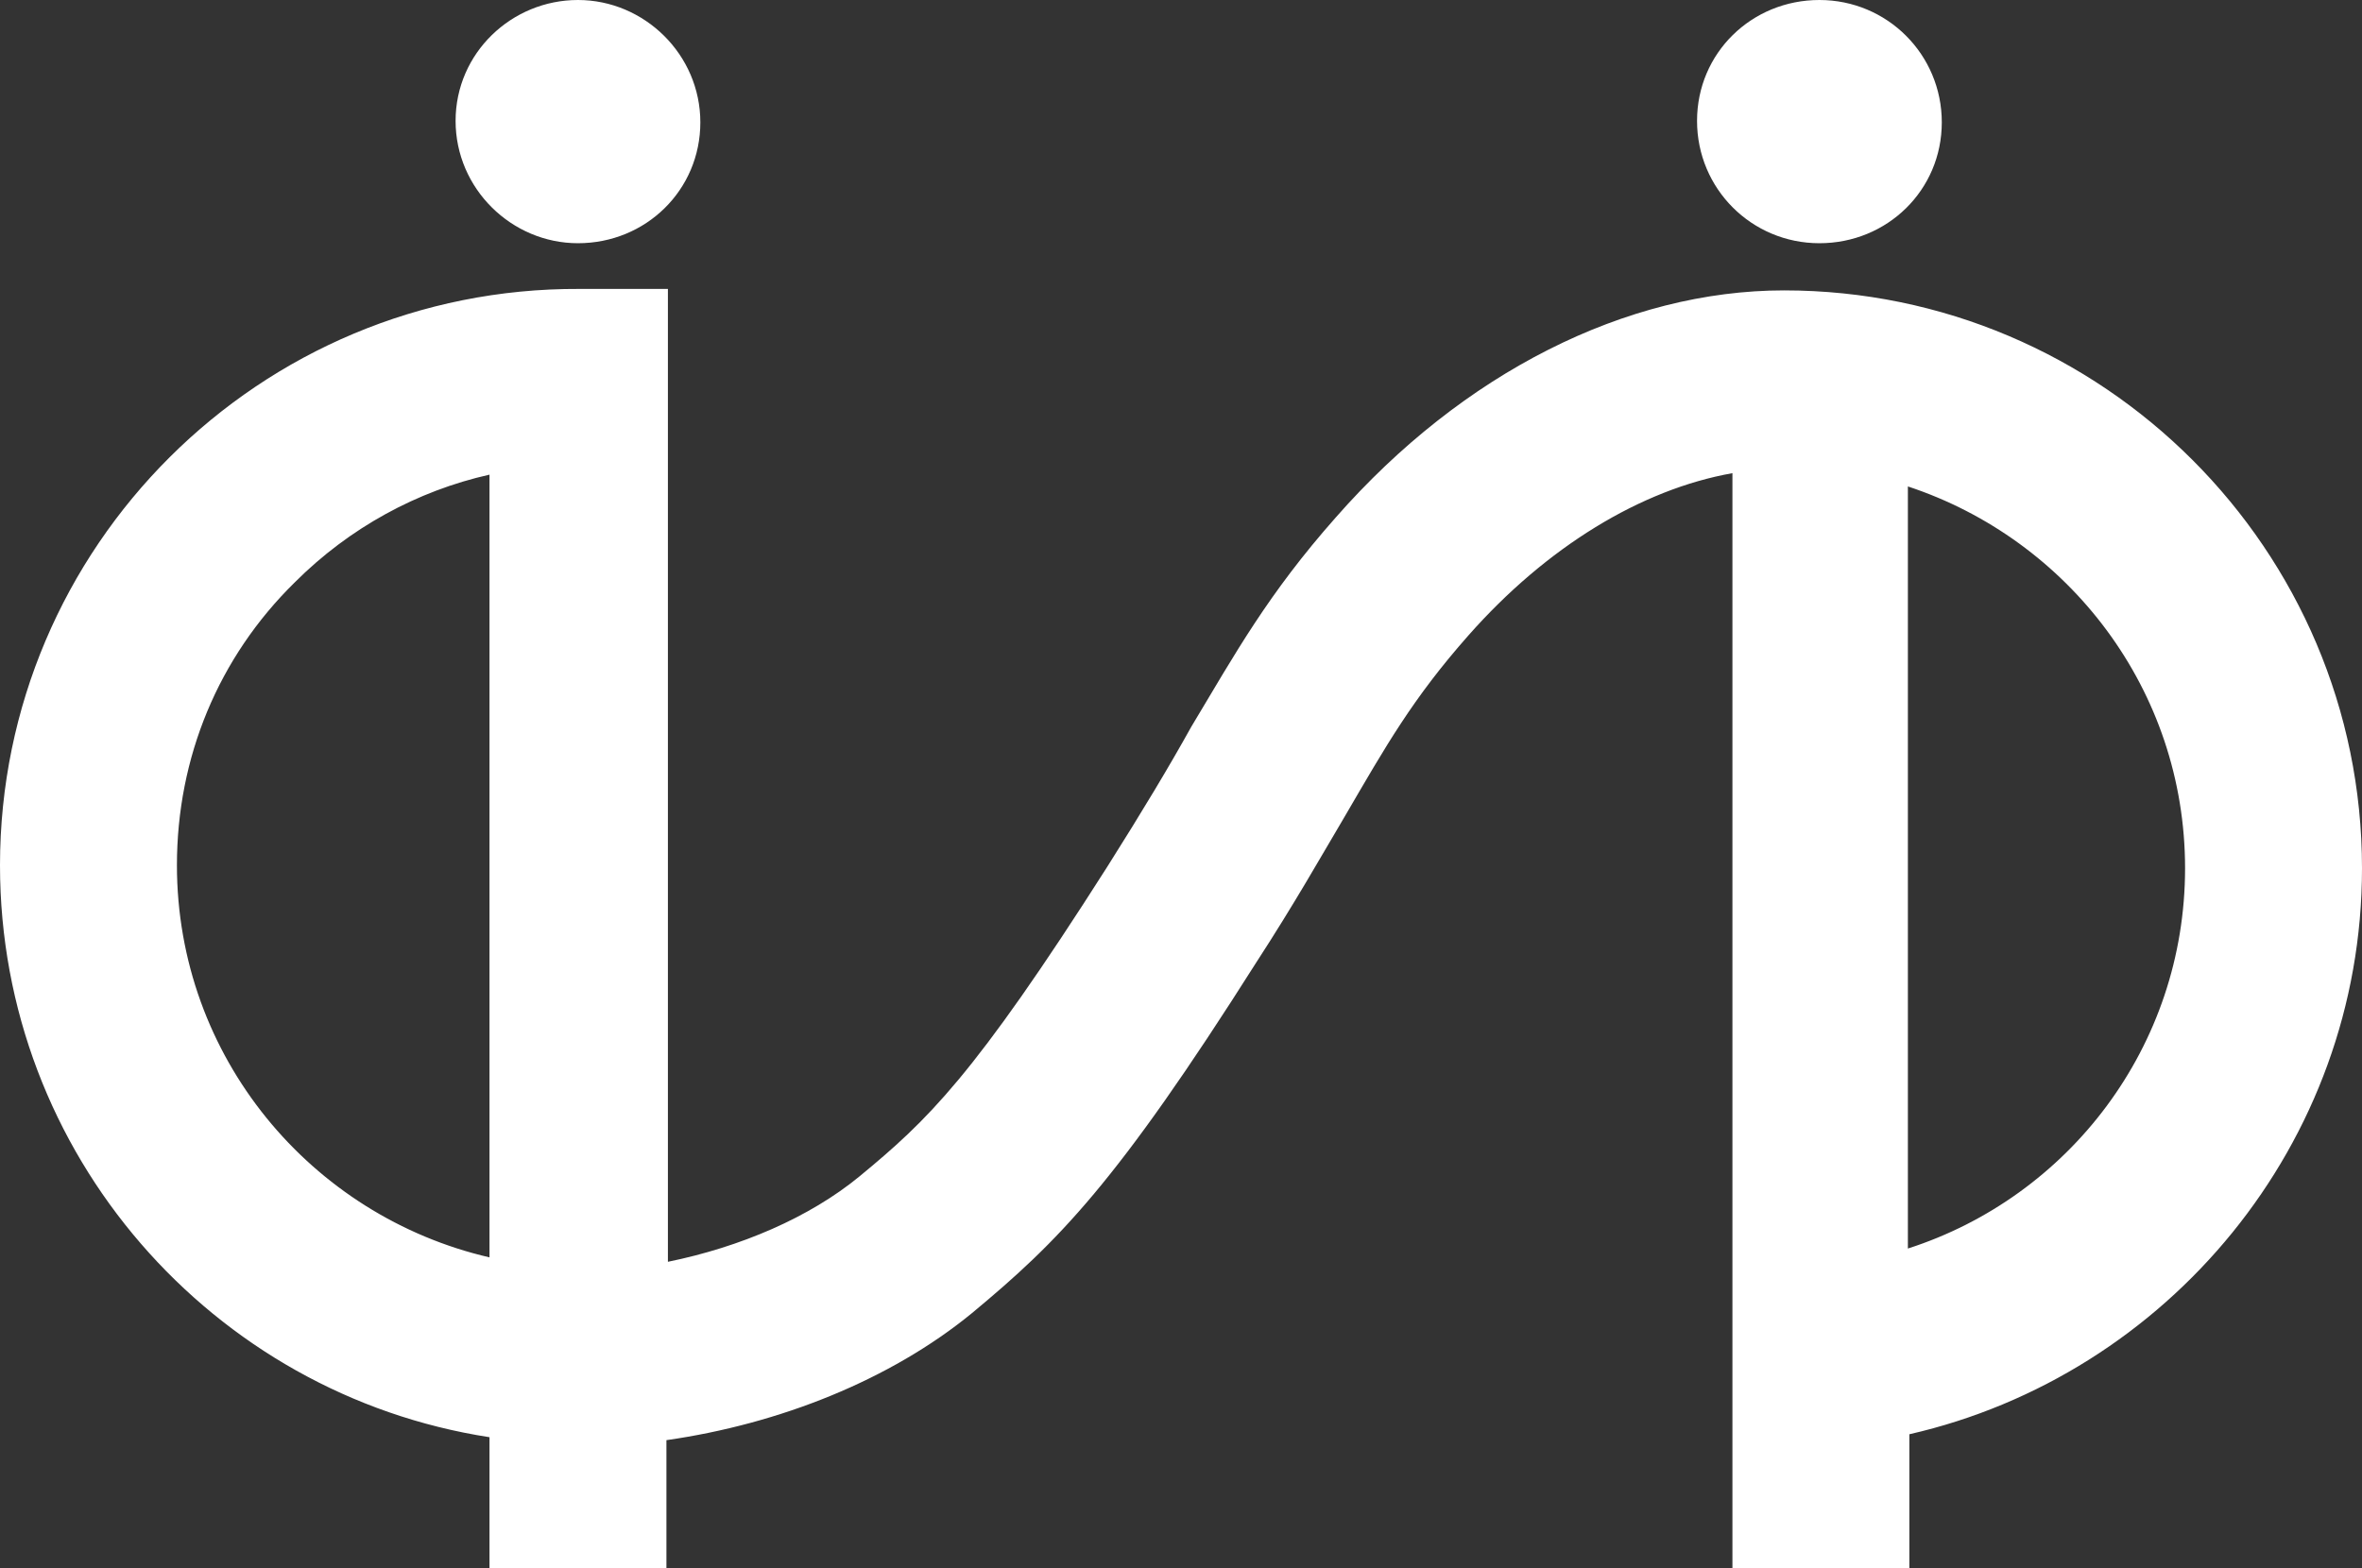 <?xml version="1.0" encoding="utf-8"?>
<!-- Generator: Adobe Illustrator 26.5.3, SVG Export Plug-In . SVG Version: 6.00 Build 0)  -->
<svg version="1.1" id="_イヤー_2" xmlns="http://www.w3.org/2000/svg" xmlns:xlink="http://www.w3.org/1999/xlink" x="0px"
	 y="0px" viewBox="0 0 160.2 106.4" style="enable-background:new 0 0 160.2 106.4;" xml:space="preserve">
<rect x="0" y="0" width="160.2" height="106.4" fill="#333333" stroke="none"/>
<style type="text/css">
	.st0{fill:#FFFFFF;}
</style>
<path class="st0" d="M39.2,16.5c-4.5,0-8.3-3.7-8.3-8.3S34.7,0,39.2,0s8.3,3.7,8.3,8.3S43.8,16.5,39.2,16.5L39.2,16.5z"/>
<path class="st0" d="M123.4,16.5c-4.6,0-8.3-3.7-8.3-8.3s3.7-8.2,8.3-8.2s8.3,3.7,8.3,8.3S128,16.5,123.4,16.5L123.4,16.5z"/>
<path class="st0" d="M160.2,58.9c0-21.6-17.6-39.2-39.2-39.2c-10.7,0-21.8,5.6-30.4,15.4c-4.6,5.2-6.8,9.2-9.8,14.2
	c-1.5,2.7-3.3,5.7-5.7,9.5c-9.1,14.3-12.2,17.2-16.8,21c-3.4,2.8-8.1,4.8-13,5.8v-66h-6C17.6,19.5,0,37.1,0,58.7
	c0,19.6,14.4,35.9,33.2,38.8v8.9h12v-8.7c7.7-1.1,15.2-4.1,20.7-8.6c5.9-4.9,9.8-8.8,19.3-23.8c2.6-4,4.4-7.2,6-9.9
	c2.8-4.8,4.6-8,8.4-12.3c5.3-6,11.7-9.9,17.9-11v74.4h12v-9.2C147,93.3,160.2,77.6,160.2,58.9z M33.2,85.3
	C21.1,82.5,12,71.7,12,58.7c0-7.3,2.8-14.1,8-19.2c3.7-3.7,8.3-6.2,13.2-7.3V85.3z M129.4,84.7V33c10.9,3.6,18.8,13.8,18.8,25.9
	S140.3,81.2,129.4,84.7z"/>
</svg>
